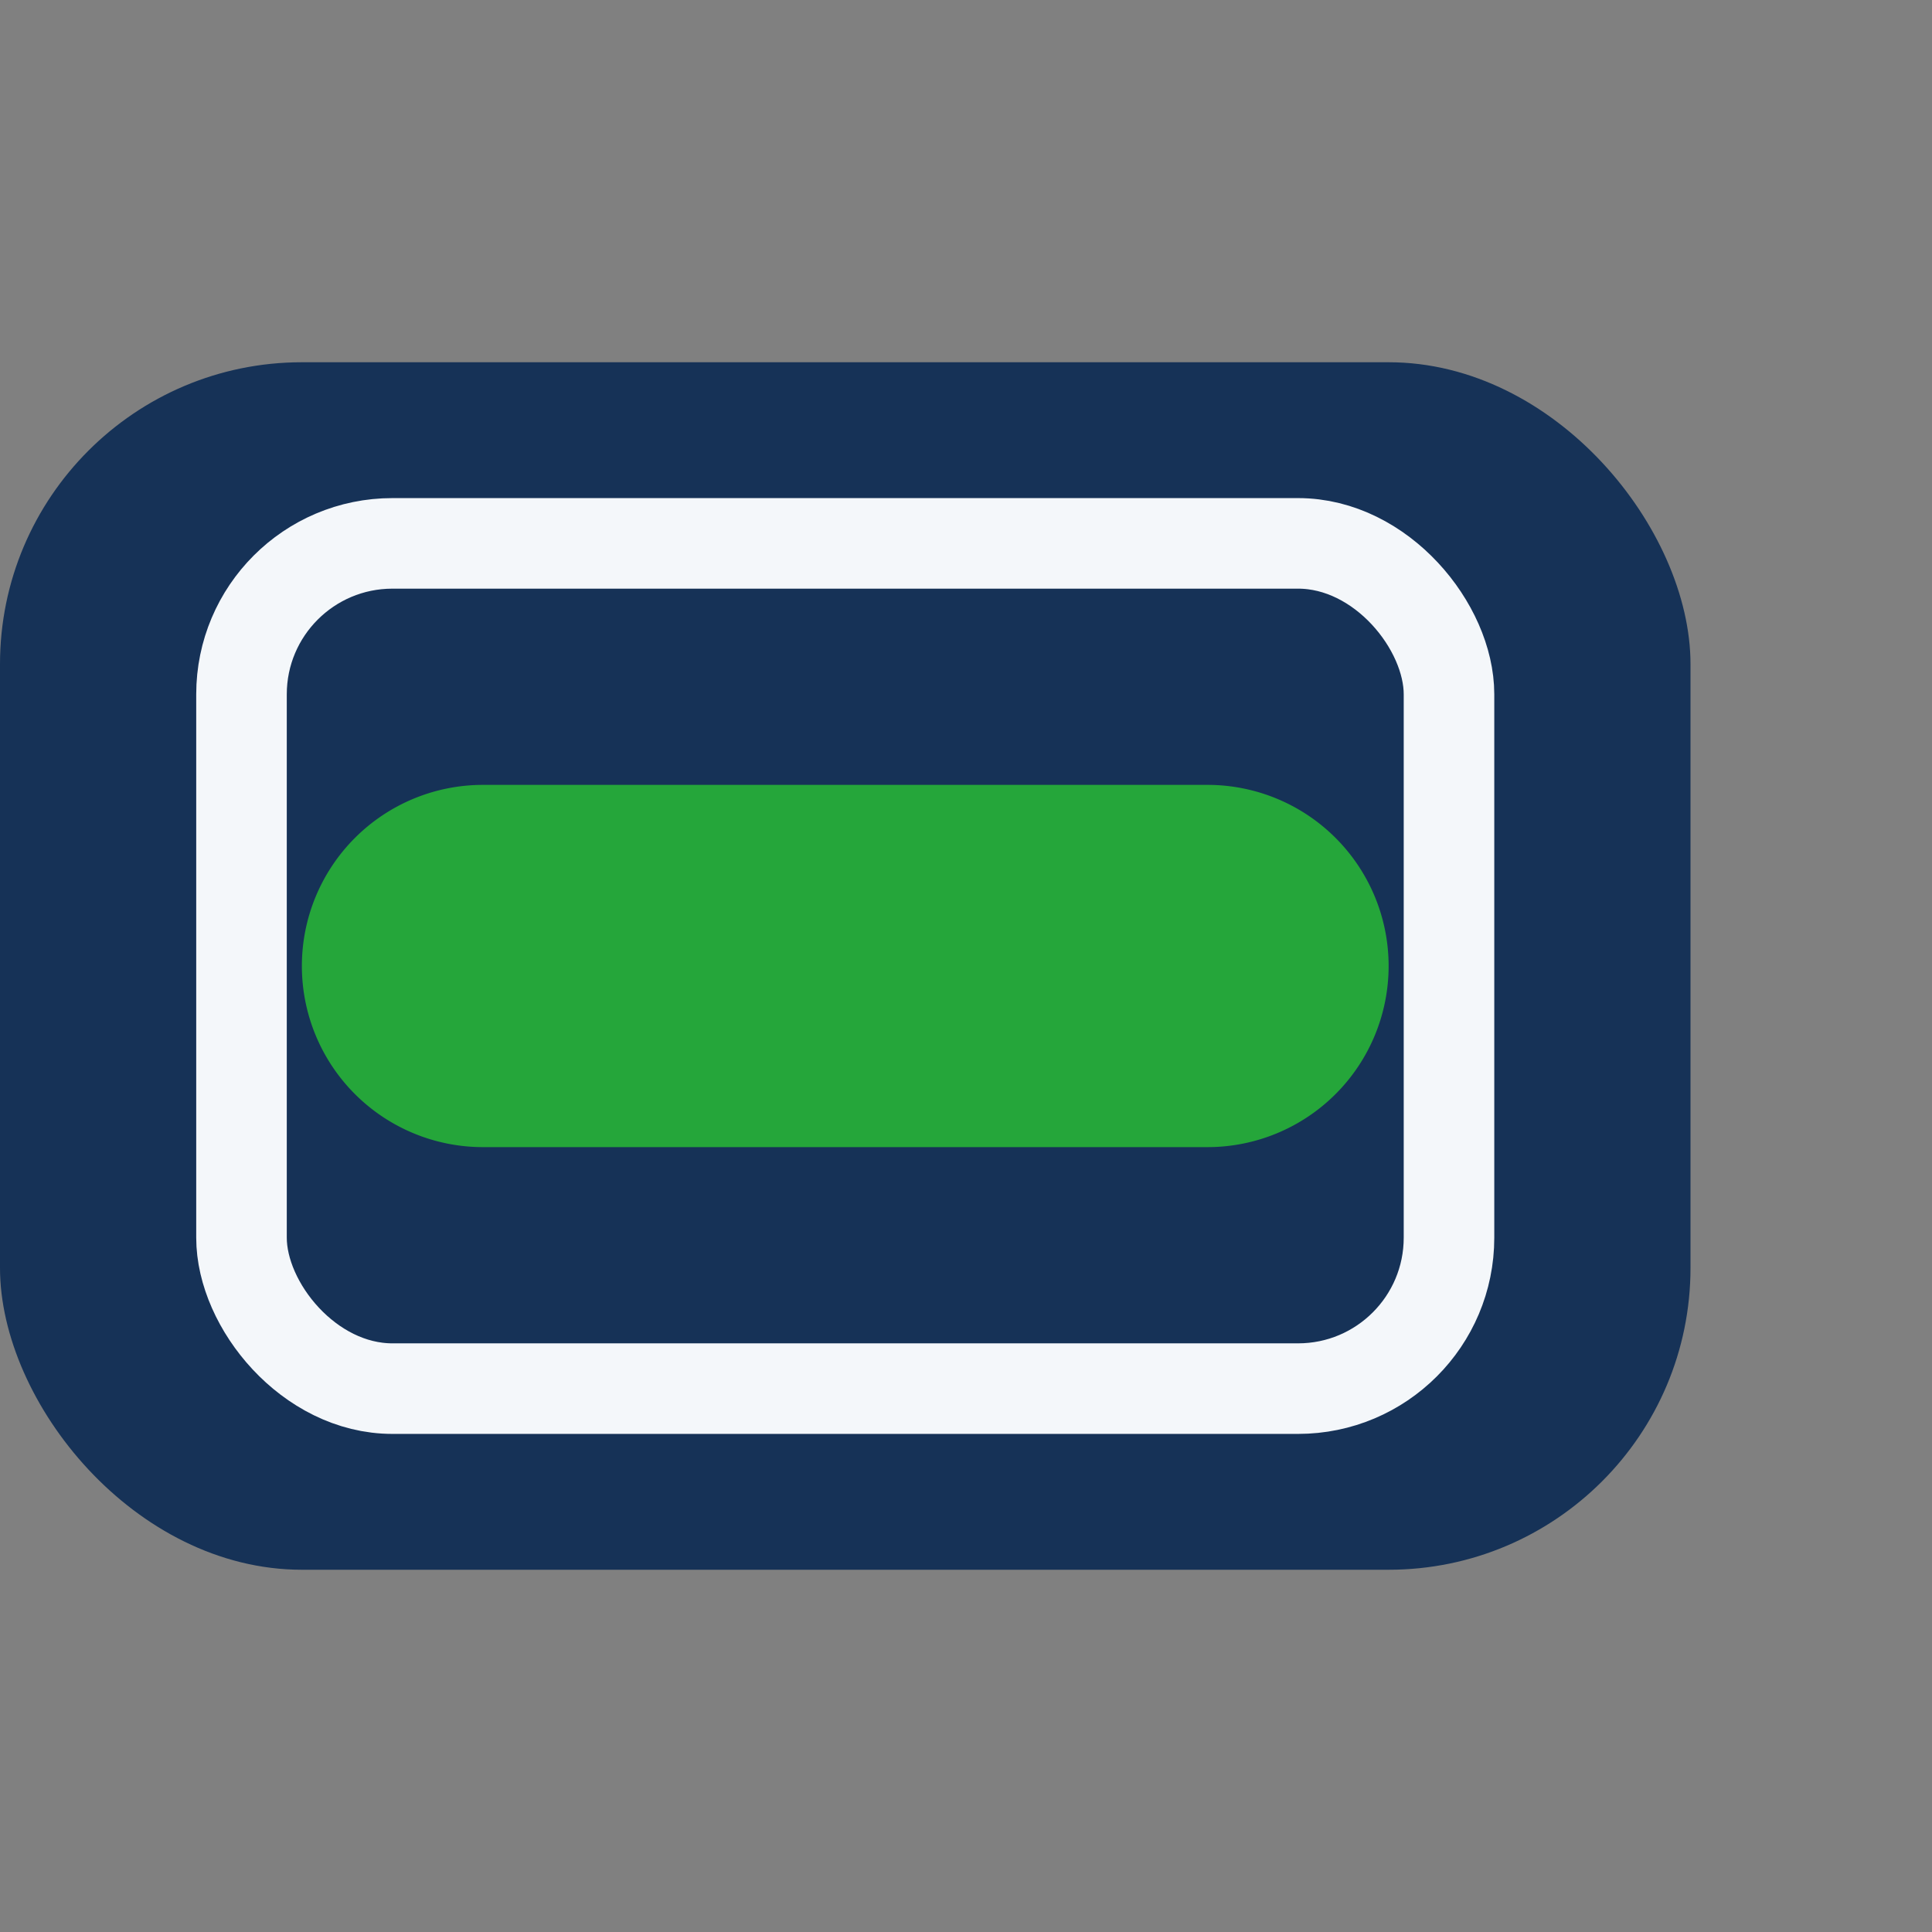 <?xml version="1.0" encoding="UTF-8"?>
<svg xmlns="http://www.w3.org/2000/svg" width="32" height="32" viewBox="0 0 32 32"><rect x="0" y="0" width="32" height="32" fill="#808080" stroke="none"/><rect x="0" y="6" width="28" height="20" rx="5" fill="#163257"/><path d="M8 13h12a3 3 0 0 1 0 6H8a3 3 0 0 1 0-6z" fill="#25A63A"/><rect x="4" y="9" width="20" height="14" rx="2.5" fill="none" stroke="#F4F7FA" stroke-width="1.5"/></svg>